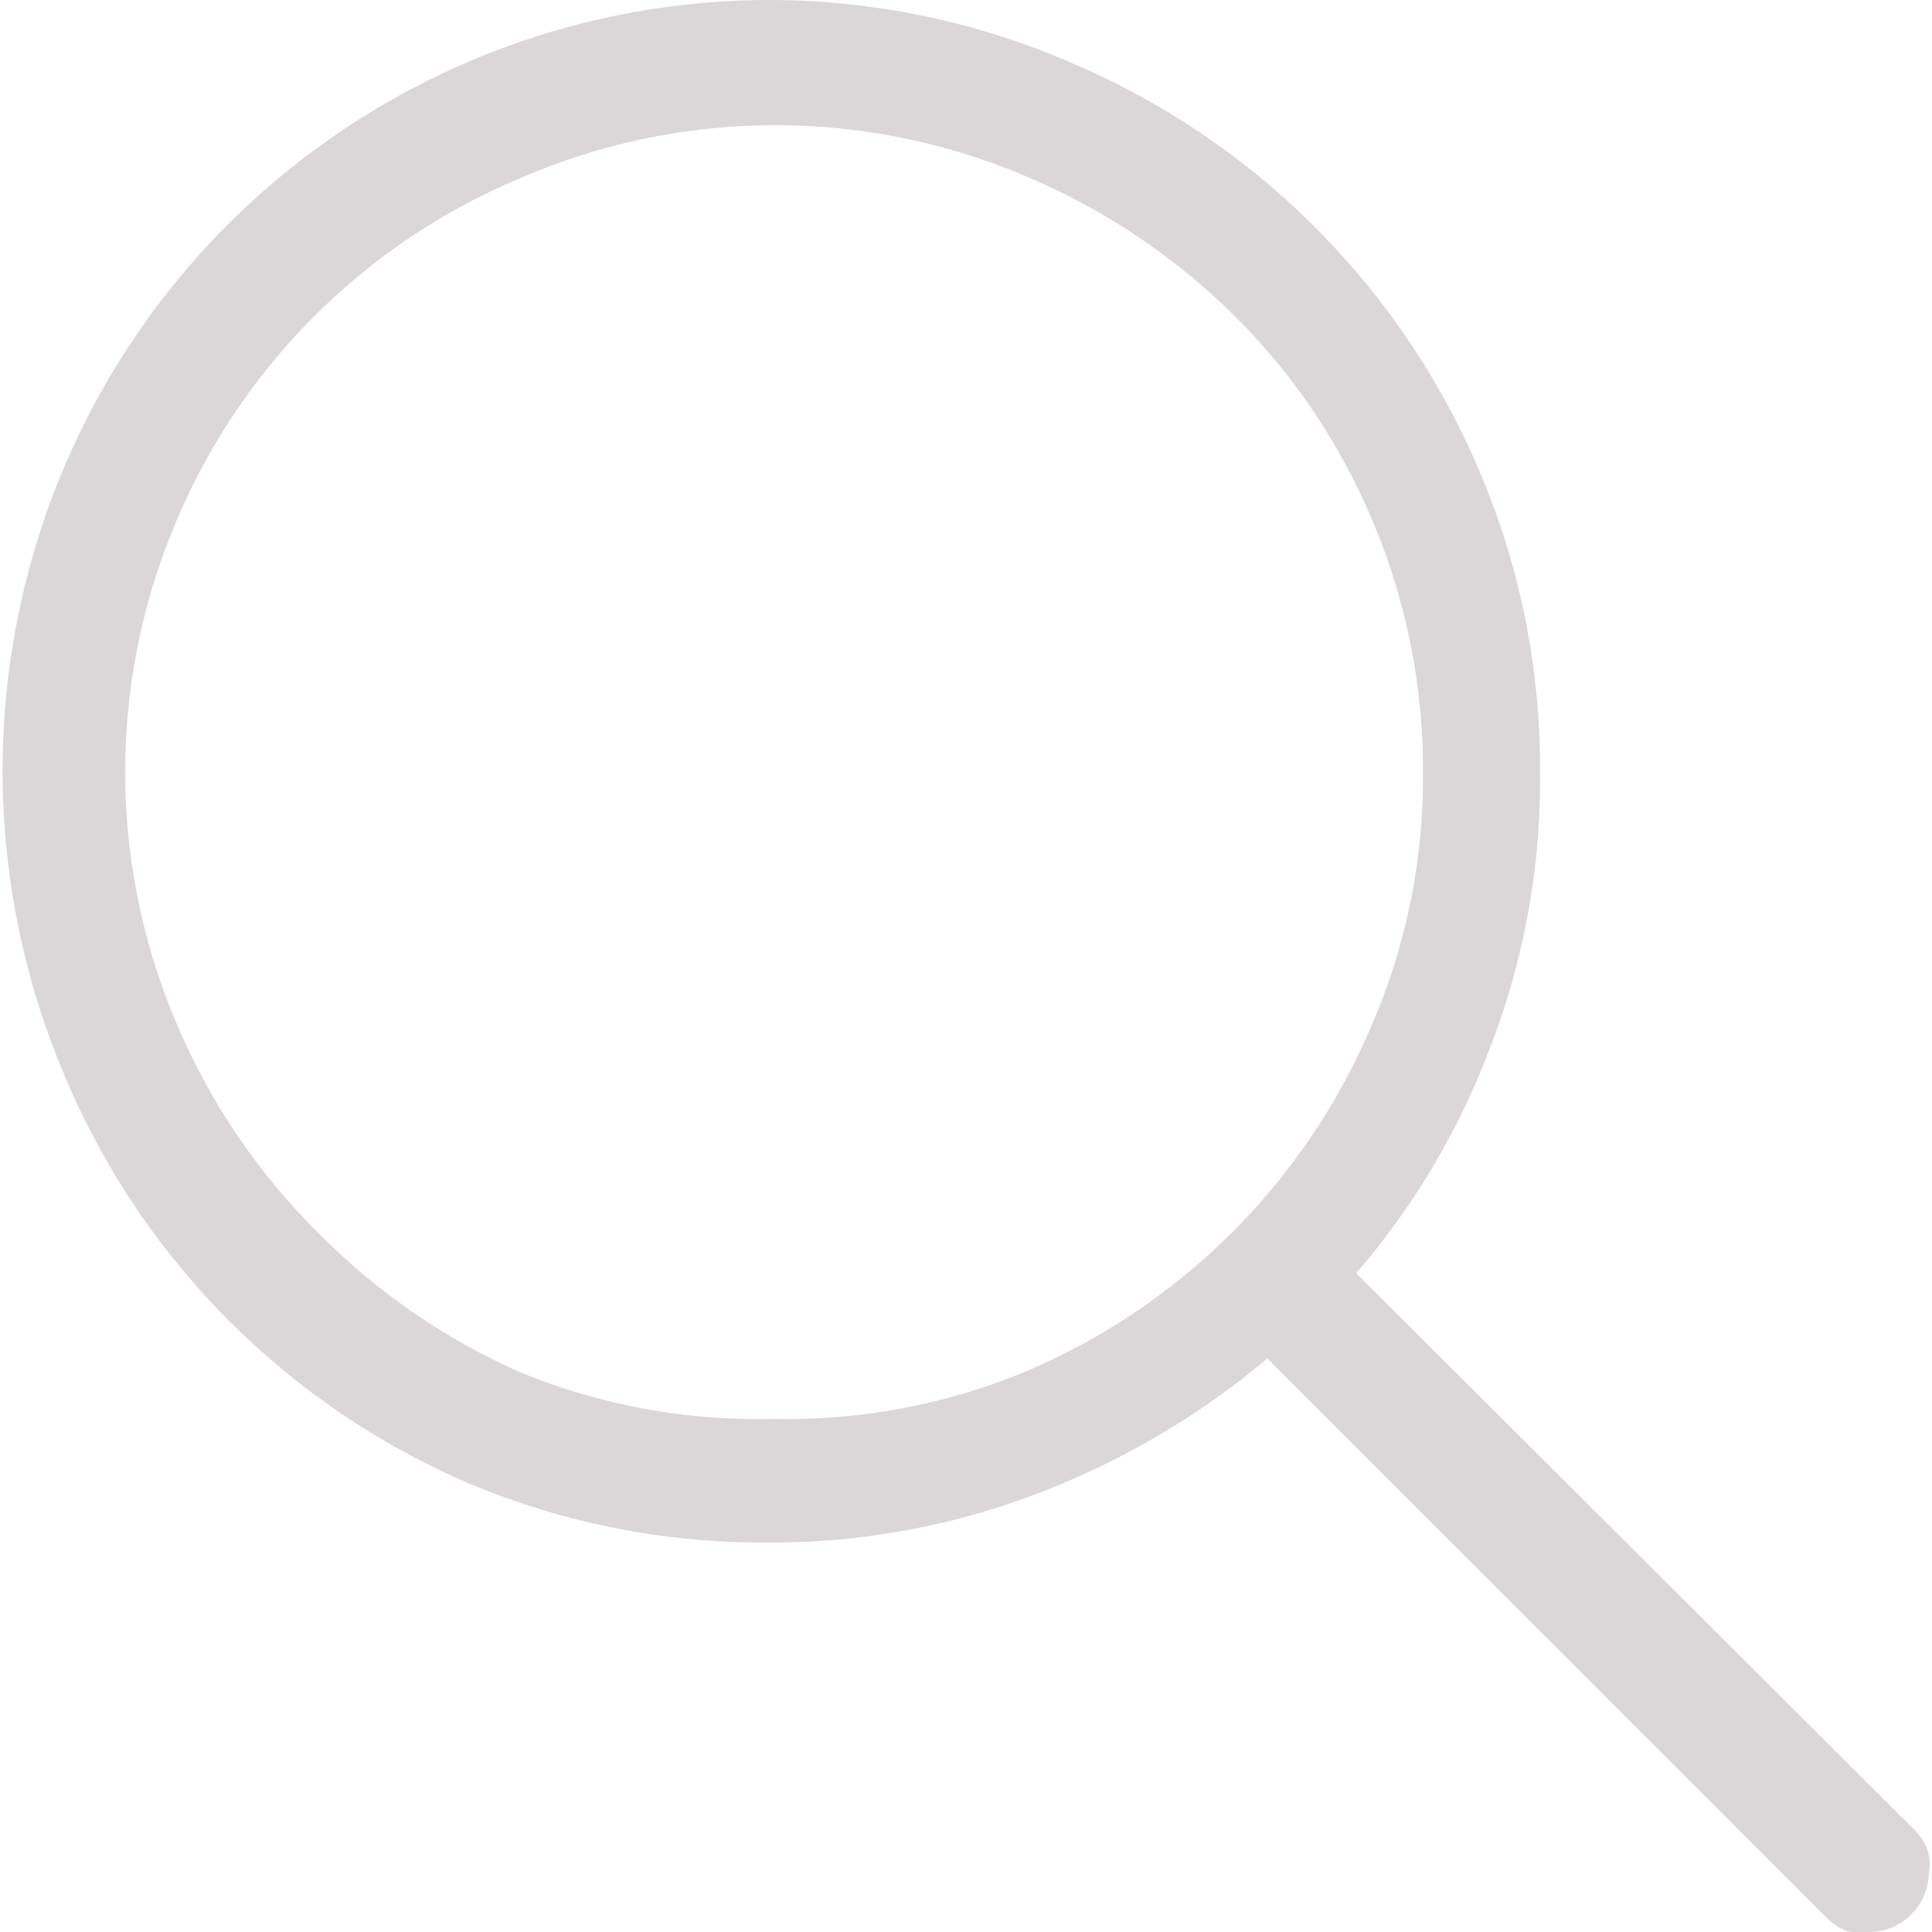 <svg xmlns="http://www.w3.org/2000/svg" viewBox="0 0 23.61 23.61"><path d="M23.22 22.54a.44.44 0 01.1.15.37.37 0 010 .18.48.48 0 01-.49.49.37.37 0 01-.18 0 .44.44 0 01-.15-.1l-7-7a9.43 9.43 0 01-2.79 1.71 8.81 8.81 0 01-3.33.63 9 9 0 01-3.57-.71A9.11 9.11 0 011 13a9.28 9.28 0 010-7.16A9.12 9.12 0 019.41.25 9.06 9.06 0 0113 1a9.16 9.16 0 014.86 4.88 9 9 0 01.71 3.57 8.8 8.8 0 01-.62 3.33 8.88 8.88 0 01-1.72 2.79zM9.44 17.59a7.88 7.88 0 003.17-.59A8.22 8.22 0 0017 12.61a7.88 7.88 0 00.64-3.17A8.06 8.06 0 0017 6.26a8 8 0 00-1.75-2.59 8.35 8.35 0 00-2.6-1.74 8.08 8.08 0 00-6.35 0 8.1 8.1 0 00-4.37 4.33 8.08 8.08 0 000 6.35 8.19 8.19 0 001.74 2.59A8.28 8.28 0 006.26 17a7.89 7.89 0 003.18.59z" fill="#dbd6d7" stroke="#dbd6d7" stroke-miterlimit="10" stroke-width=".5"/></svg>